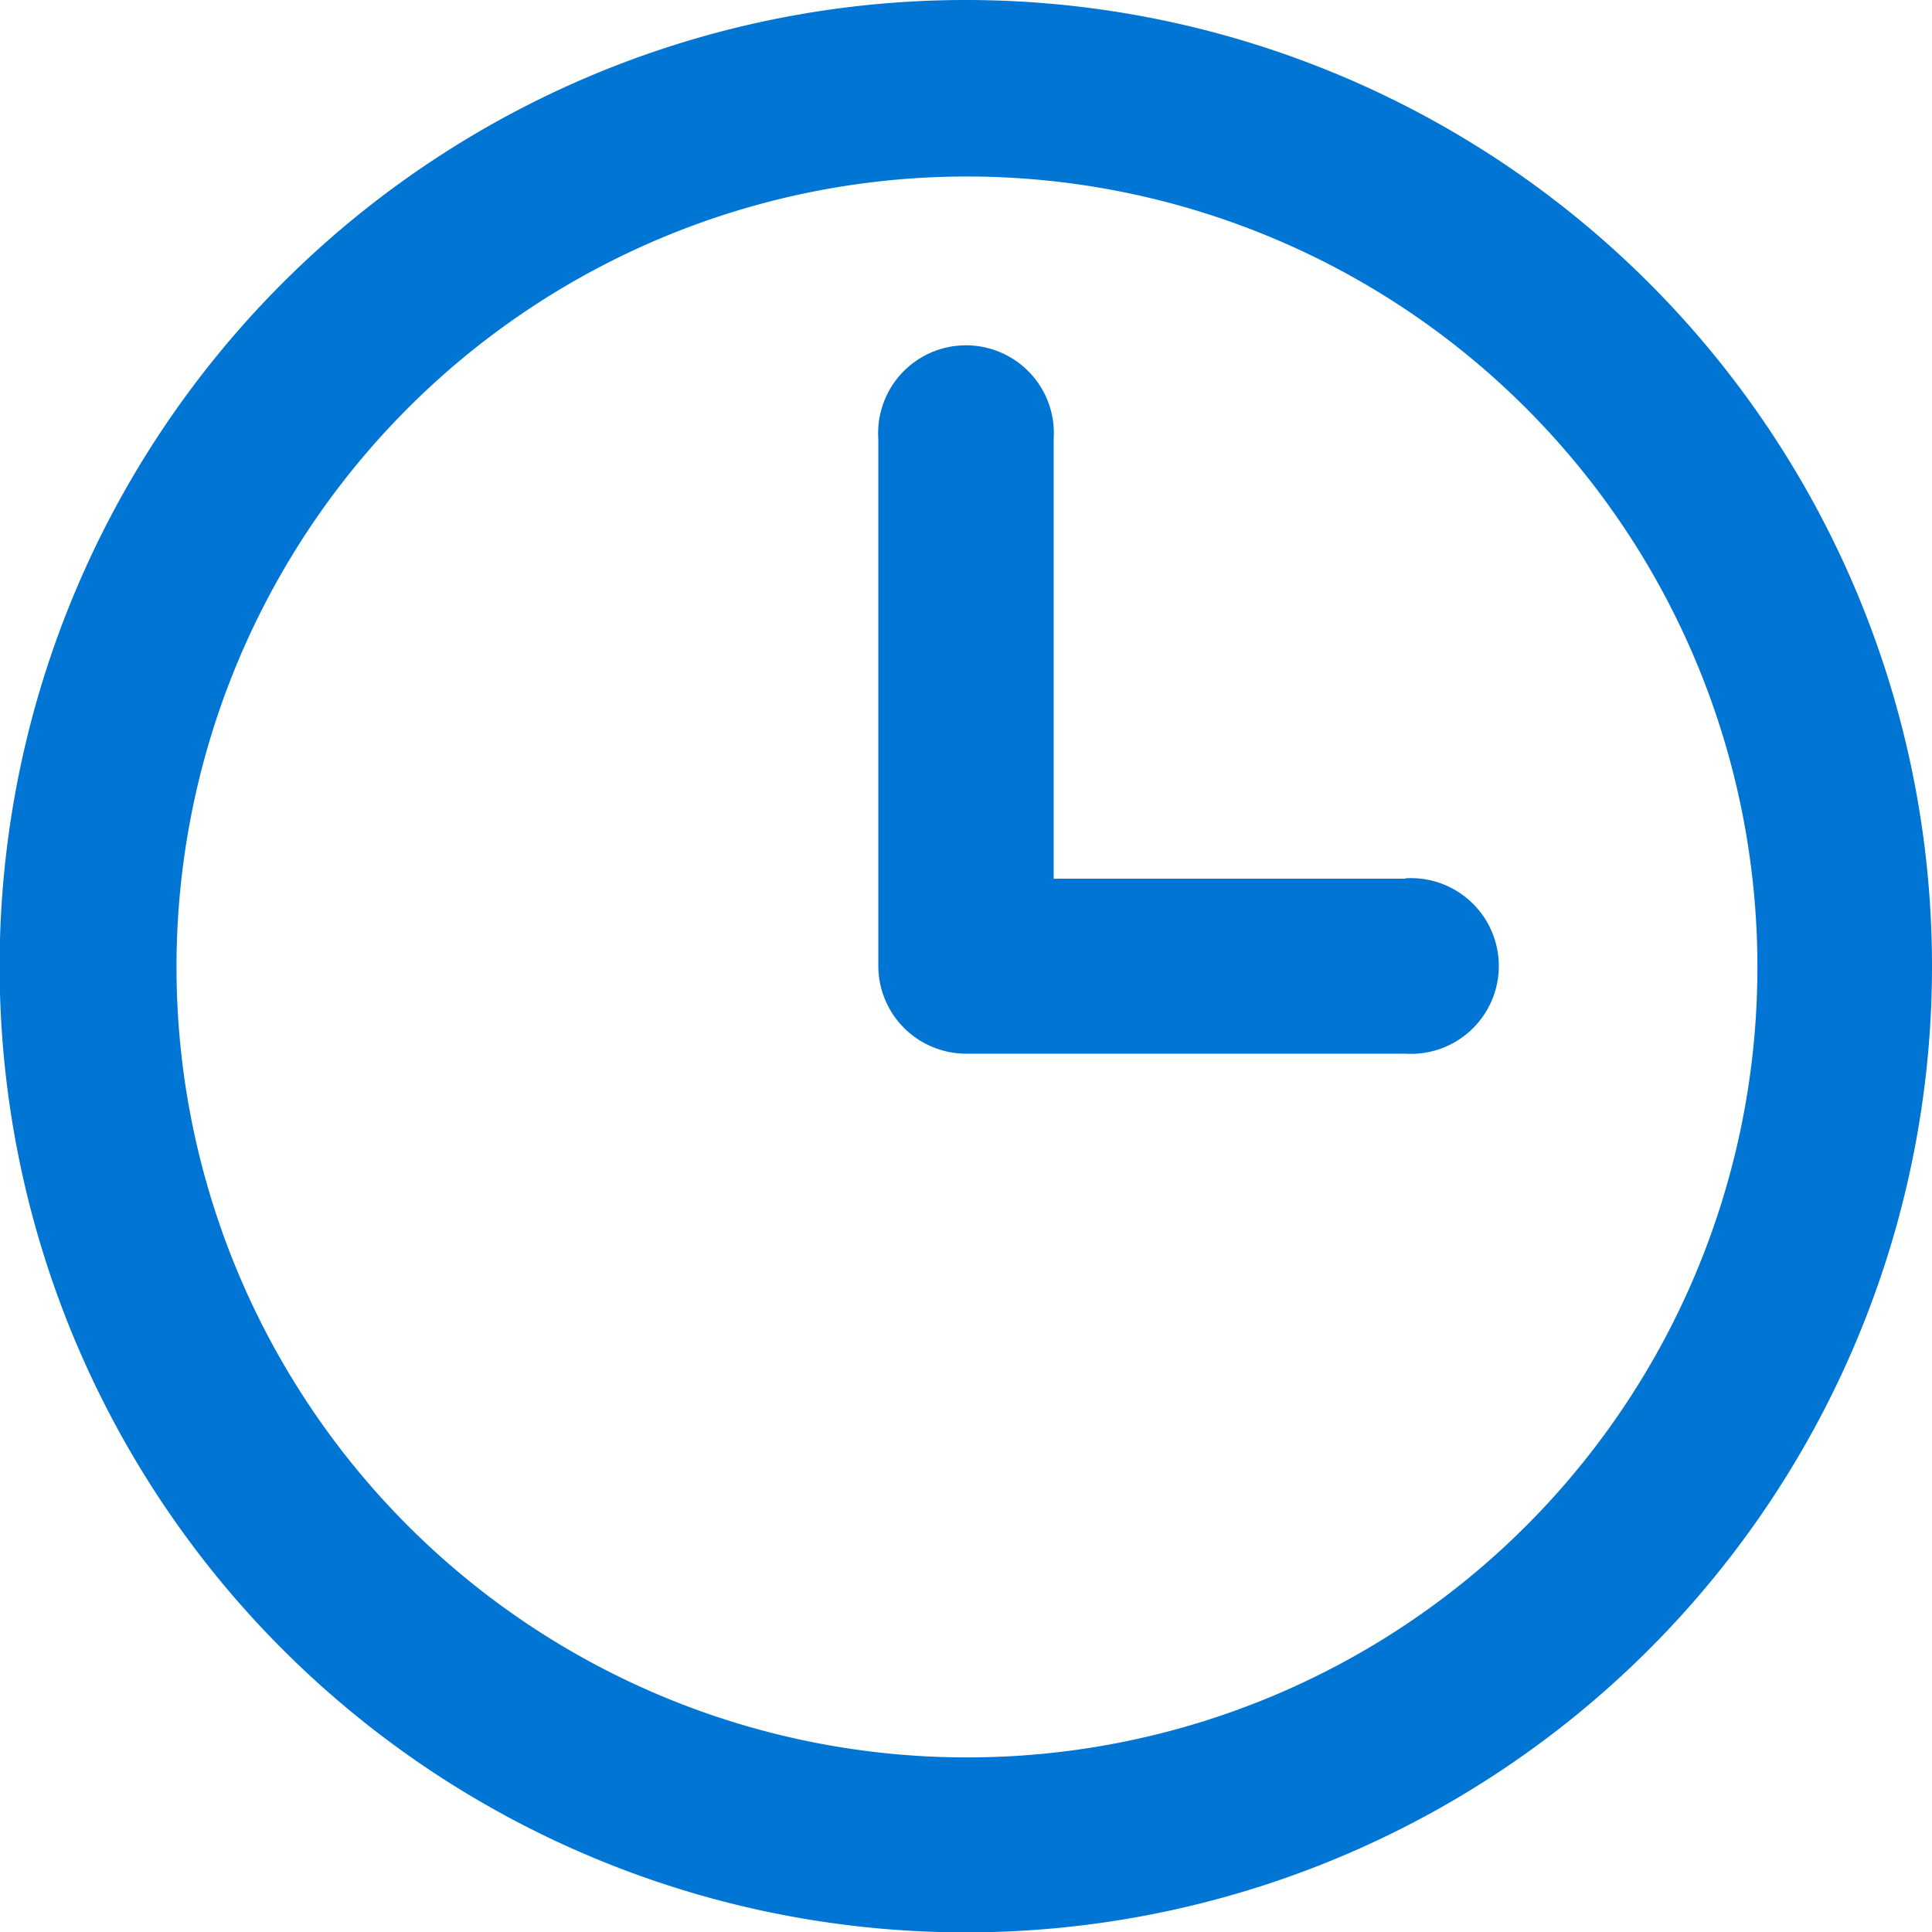 <svg xmlns="http://www.w3.org/2000/svg" width="50.57" height="50.57" viewBox="0 0 50.57 50.57"><defs><style>.a{fill:#0075d3;}</style></defs><path class="a" d="M36.78 23h-9.2V11.49a2.3 2.3.0 10-4.59.0v13.8a2.3 2.3.0 002.3 2.29H36.78a2.3 2.3.0 100-4.59zM25.29.0A25.29 25.29.0 1050.57 25.29 25.29 25.29.0 0025.29.0zm0 46A20.69 20.69.0 1146 25.29 20.68 20.68.0 0125.29 46z"/></svg>